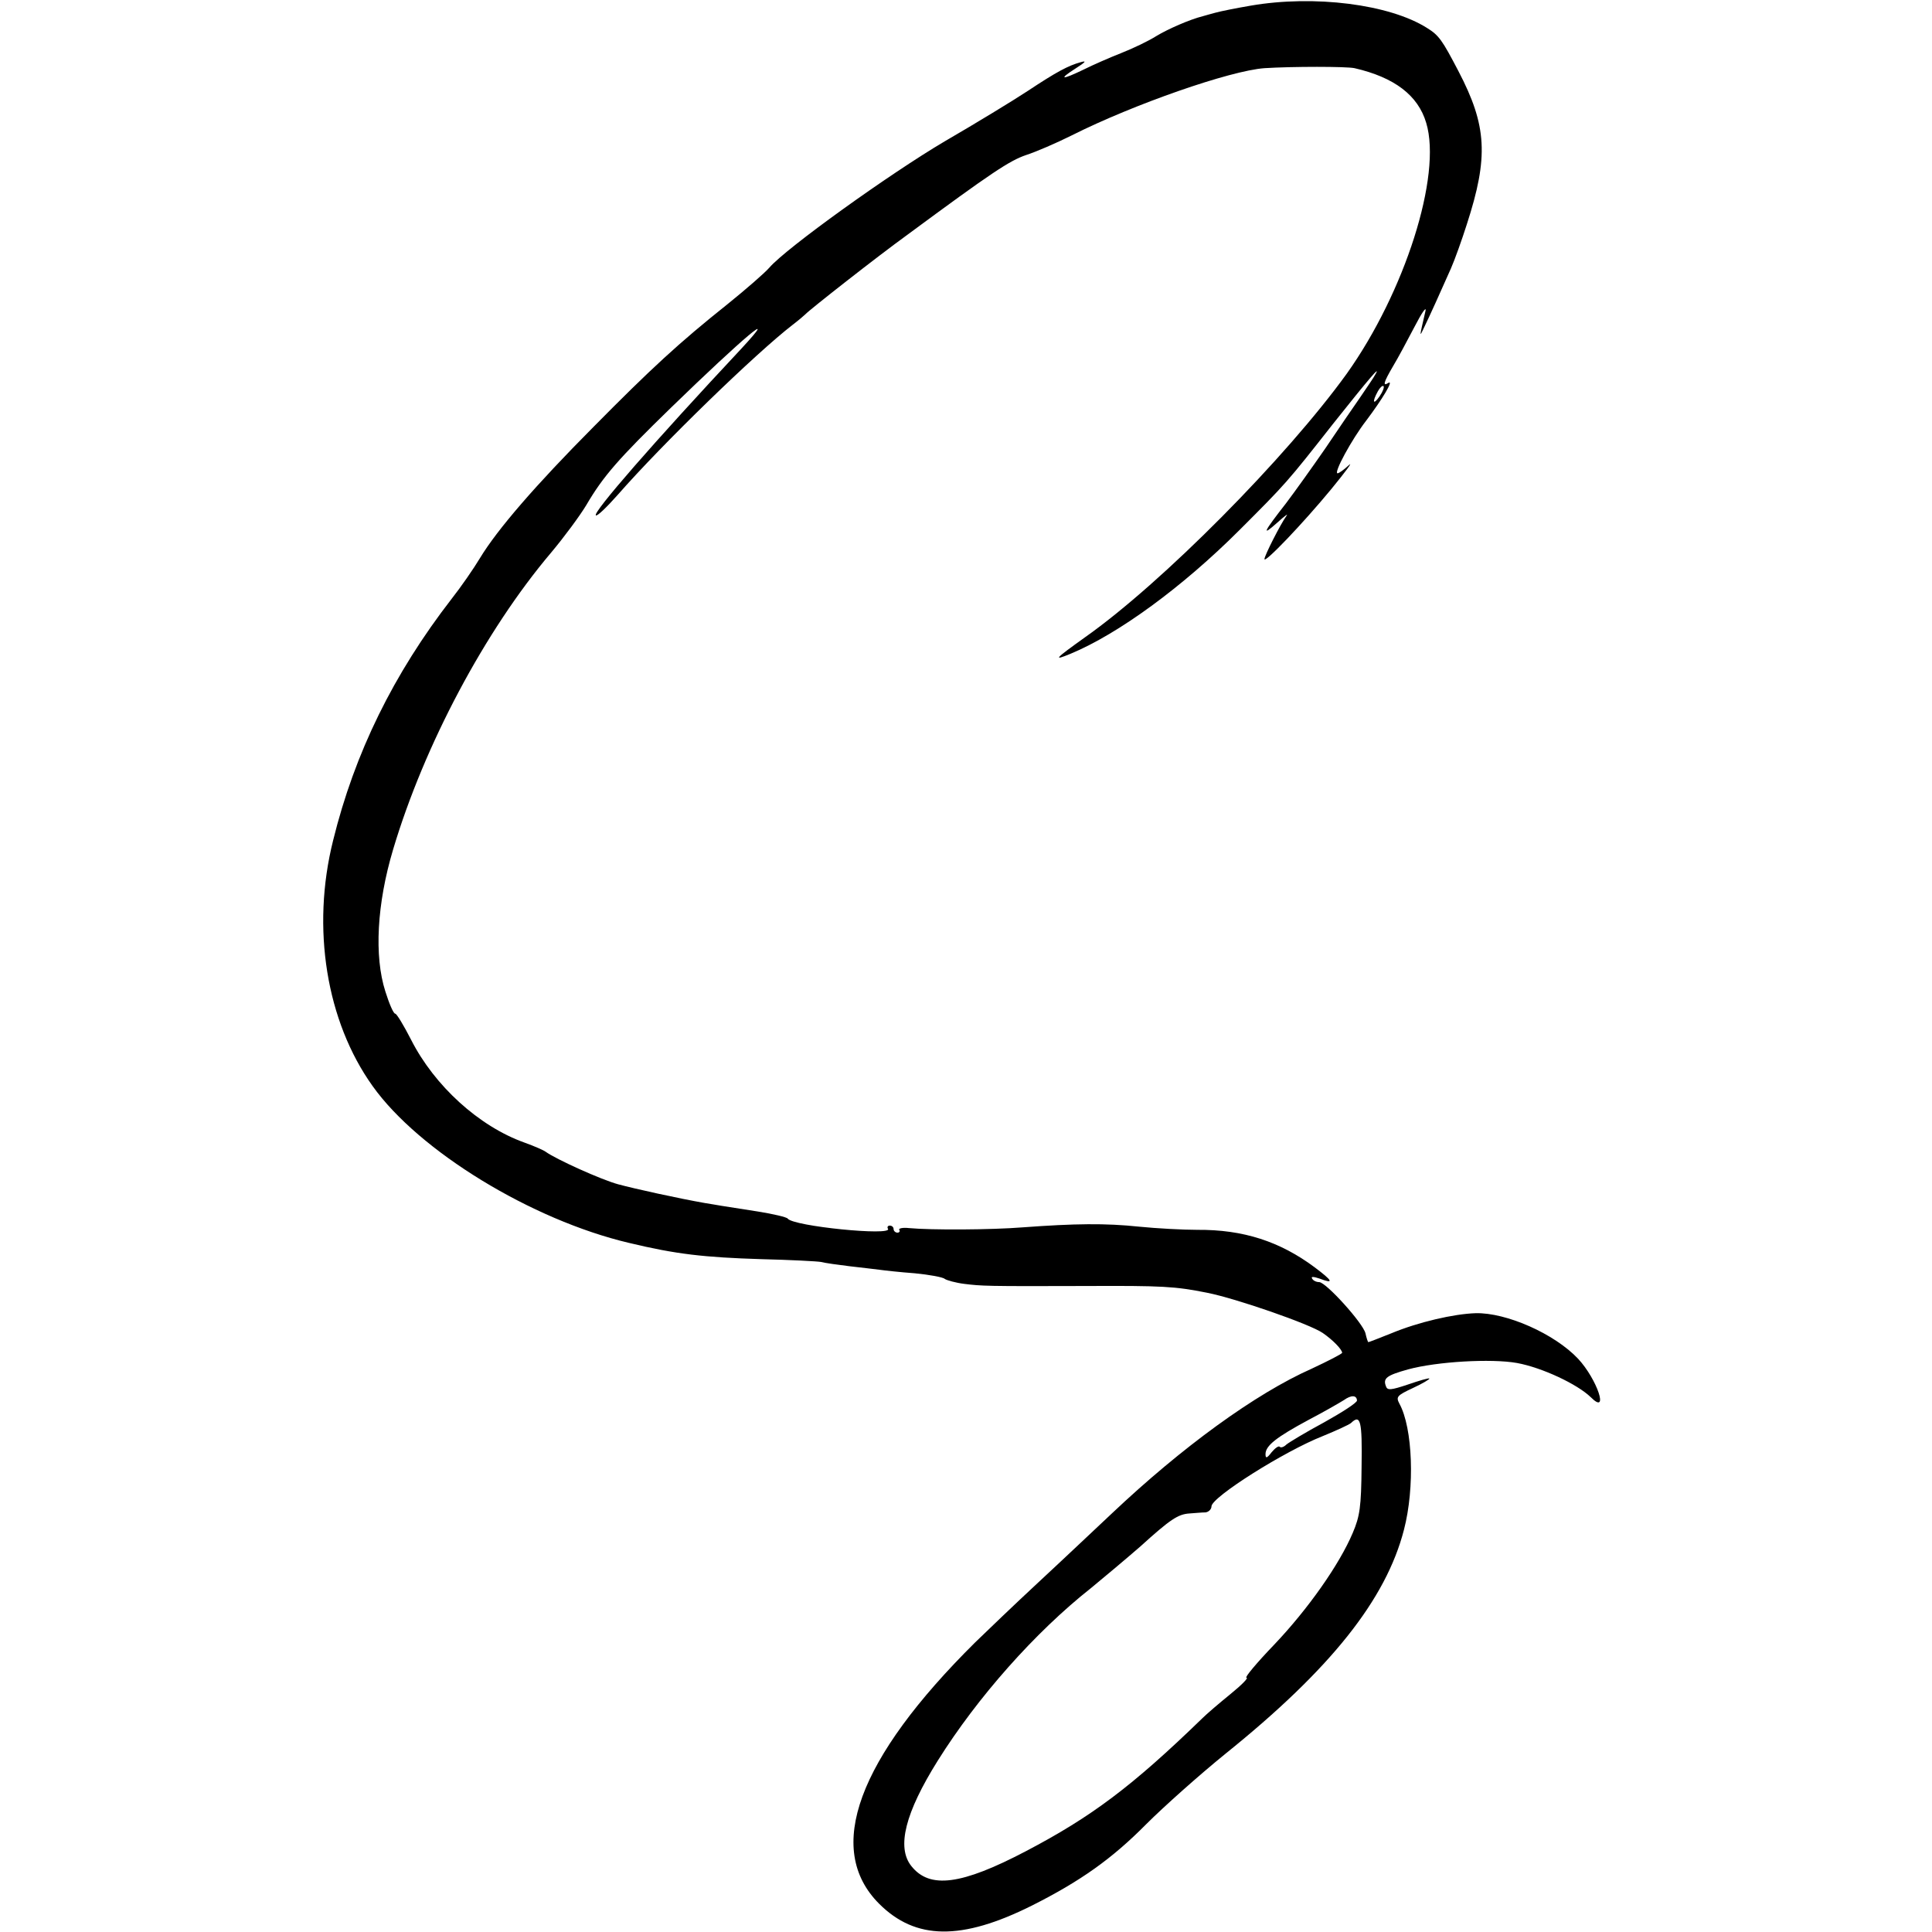 <?xml version="1.0" standalone="no"?>
<!DOCTYPE svg PUBLIC "-//W3C//DTD SVG 20010904//EN"
 "http://www.w3.org/TR/2001/REC-SVG-20010904/DTD/svg10.dtd">
<svg version="1.0" xmlns="http://www.w3.org/2000/svg"
 width="547pt" height="547pt" viewBox="0 0 547 547"
 preserveAspectRatio="xMidYMid meet">
<g transform="translate(0,547) scale(0.1,-0.1)"
fill="#000000" stroke="none">
<path d="M3541 5454 c-41 -7 -86 -16 -100 -20 -14 -4 -30 -8 -36 -10 -36 -9
-98 -36 -131 -56 -22 -14 -66 -35 -99 -48 -33 -13 -81 -34 -107 -47 -62 -30
-73 -29 -23 3 28 18 33 23 15 18 -36 -10 -68 -27 -151 -82 -41 -27 -146 -91
-234 -142 -156 -92 -450 -303 -497 -358 -13 -15 -66 -61 -118 -103 -138 -110
-217 -183 -380 -348 -164 -165 -272 -290 -321 -371 -18 -30 -54 -82 -80 -115
-165 -213 -275 -437 -336 -685 -62 -248 -19 -512 112 -695 131 -184 450 -379
726 -444 133 -32 213 -41 374 -46 83 -2 159 -6 170 -8 11 -3 47 -8 80 -12 33
-4 71 -8 85 -10 14 -2 59 -7 100 -10 41 -4 80 -11 85 -16 6 -4 31 -11 55 -14
50 -6 58 -7 345 -6 216 1 252 -1 342 -19 82 -16 292 -89 328 -114 29 -20 54
-46 55 -56 0 -3 -39 -23 -86 -45 -160 -71 -368 -223 -565 -409 -47 -44 -141
-133 -209 -196 -68 -63 -148 -140 -179 -170 -333 -330 -427 -585 -272 -740
103 -103 233 -105 433 -5 137 69 226 132 323 230 50 50 151 140 225 200 297
239 454 436 505 634 31 119 25 288 -13 357 -10 19 -7 23 38 44 28 13 48 25 47
27 -2 2 -29 -6 -61 -17 -48 -16 -58 -17 -62 -5 -9 23 2 31 63 48 81 22 235 31
308 18 71 -13 171 -60 209 -97 53 -53 18 51 -36 109 -67 71 -203 131 -290 129
-62 -2 -162 -25 -239 -57 -35 -14 -63 -25 -65 -25 -1 0 -5 11 -8 25 -7 29
-112 145 -131 145 -8 0 -17 4 -20 10 -4 6 3 6 21 0 42 -16 38 -7 -14 32 -98
73 -202 107 -332 106 -41 0 -115 4 -165 9 -95 10 -181 9 -330 -2 -88 -7 -258
-8 -322 -2 -17 2 -30 -1 -27 -5 3 -4 0 -8 -5 -8 -6 0 -11 5 -11 10 0 6 -5 10
-11 10 -5 0 -8 -4 -5 -9 14 -21 -269 7 -284 29 -3 4 -41 13 -85 20 -44 7 -90
14 -102 16 -13 2 -34 6 -48 8 -74 13 -197 40 -245 53 -48 13 -176 71 -205 92
-5 4 -32 16 -60 26 -129 46 -255 161 -321 291 -21 41 -41 74 -45 74 -5 0 -17
28 -28 63 -32 100 -24 248 22 402 88 295 260 619 447 840 37 44 82 105 100
135 48 82 91 131 240 276 204 198 312 289 200 168 -249 -266 -422 -465 -413
-473 3 -4 31 23 62 58 126 144 392 402 496 482 17 13 32 26 35 29 12 13 203
163 290 226 237 175 288 209 335 225 28 9 86 34 130 56 175 88 448 183 545
190 79 5 232 5 255 0 113 -26 180 -77 203 -155 45 -149 -61 -480 -225 -710
-171 -237 -523 -593 -742 -747 -85 -61 -91 -67 -40 -46 135 56 317 189 478
350 132 132 134 134 266 302 101 127 136 168 119 139 -4 -8 -24 -37 -43 -65
-19 -27 -64 -93 -99 -145 -36 -52 -86 -122 -111 -155 -64 -82 -71 -96 -25 -55
21 19 33 28 26 19 -16 -22 -62 -112 -62 -122 0 -13 109 101 189 198 41 50 63
80 50 68 -14 -13 -28 -23 -32 -23 -12 0 40 96 81 149 46 61 79 116 63 107 -17
-11 -14 1 13 47 14 23 41 74 61 112 20 39 34 59 31 45 -18 -78 -18 -77 -3 -45
16 33 44 95 75 165 11 25 31 81 45 125 62 191 57 279 -24 434 -46 88 -55 101
-89 122 -106 67 -319 94 -499 63z m365 -1106 c-18 -26 -22 -17 -5 14 6 11 13
17 16 15 3 -3 -2 -16 -11 -29z m-64 -2843 c1 -6 -41 -33 -93 -62 -52 -28 -100
-57 -107 -63 -7 -7 -16 -10 -19 -6 -3 3 -13 -4 -23 -16 -13 -17 -17 -18 -17
-5 0 24 31 48 122 97 44 23 89 49 100 56 21 15 36 14 37 -1z m13 -187 c-1
-115 -5 -141 -25 -188 -38 -90 -127 -216 -222 -316 -50 -52 -85 -94 -79 -94 7
0 -14 -21 -46 -47 -32 -26 -67 -56 -79 -68 -199 -193 -314 -279 -499 -376
-183 -96 -273 -108 -325 -42 -42 53 -17 151 75 298 112 179 276 364 433 488
39 32 102 85 140 118 85 77 107 92 140 94 15 1 35 3 45 3 9 1 17 9 17 17 0 26
206 156 315 199 39 16 74 32 80 37 27 26 32 7 30 -123z"/>
</g>
</svg>

